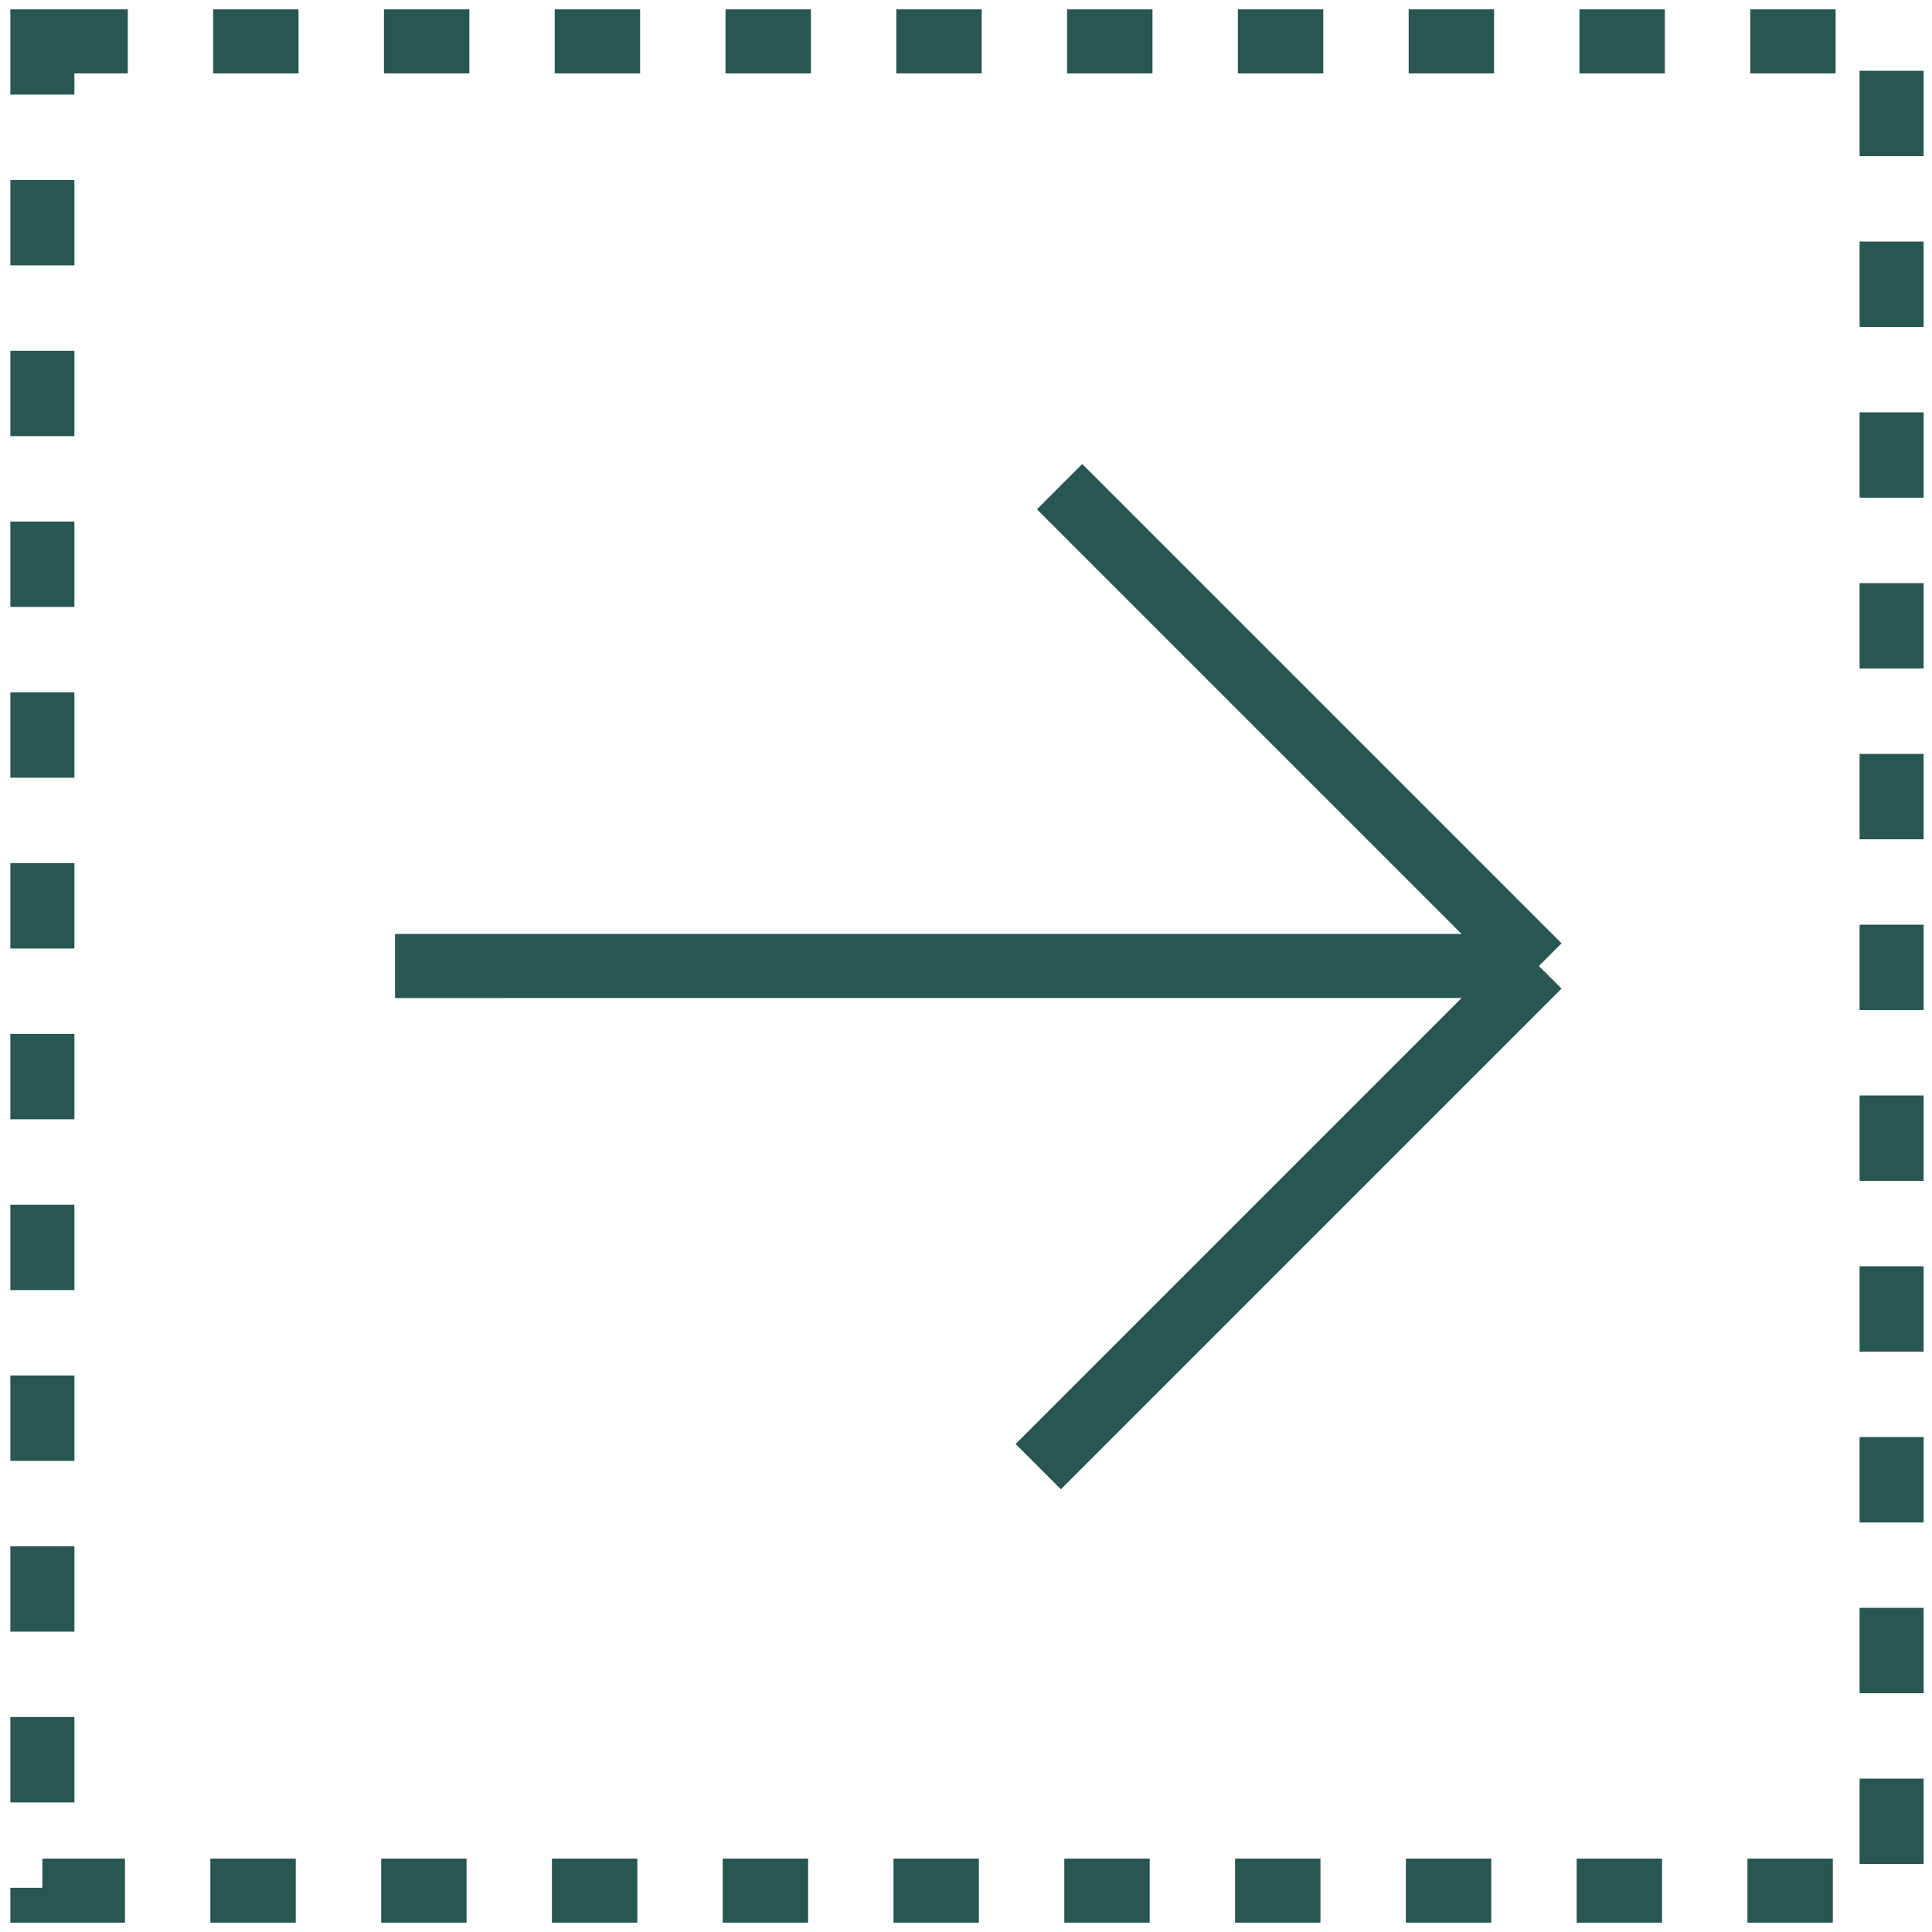 <?xml version="1.0" encoding="UTF-8"?> <svg xmlns="http://www.w3.org/2000/svg" width="181" height="181" viewBox="0 0 181 181" fill="none"><rect x="3.97" y="3.877" width="173.246" height="173.246" stroke="#285650" stroke-width="6" stroke-dasharray="8 8"></rect><path d="M97.267 137.403L144.173 90.497M144.173 90.497L99.269 45.593M144.173 90.497L37.01 90.5" stroke="#285650" stroke-width="6"></path></svg> 